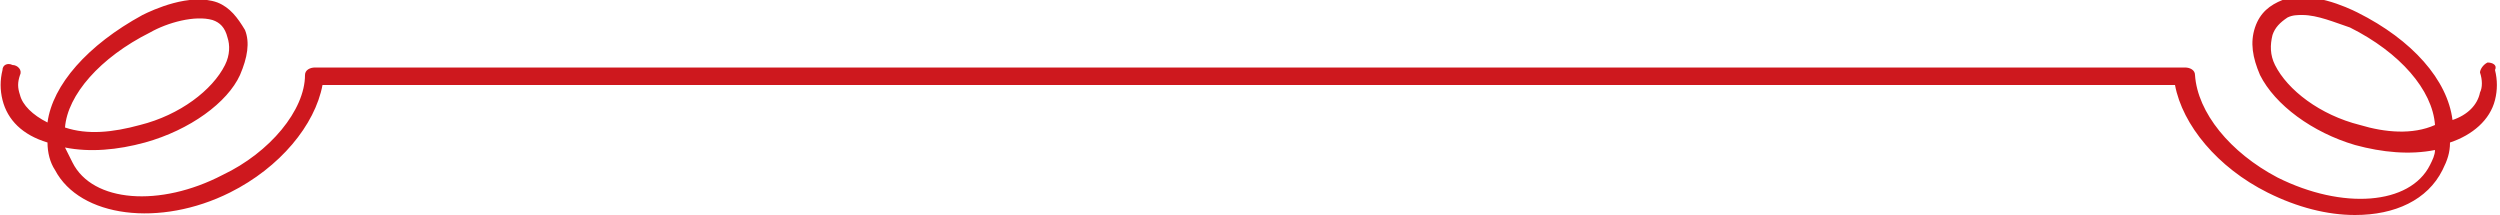 <?xml version="1.0" encoding="utf-8"?>
<!-- Generator: Adobe Illustrator 26.0.3, SVG Export Plug-In . SVG Version: 6.00 Build 0)  -->
<svg version="1.1" id="Layer_1" xmlns="http://www.w3.org/2000/svg" xmlns:xlink="http://www.w3.org/1999/xlink" x="0px" y="0px"
	 viewBox="0 0 100 8.6" style="enable-background:new 0 0 100 8.6;" xml:space="preserve">
<style type="text/css">
	.st0{fill:#CE181E;}
</style>
<path class="st0" d="M94.4,5c-1.6-0.4-2.9-1.4-3.4-2.4c-0.2-0.4-0.2-0.8-0.1-1.2c0.1-0.3,0.3-0.5,0.6-0.7c0.2-0.1,0.4-0.1,0.6-0.1
	c0.6,0,1.3,0.3,1.9,0.5c2,1,3.3,2.5,3.4,3.9C96.5,5.4,95.4,5.3,94.4,5 M6,1.3c0.7-0.4,1.8-0.7,2.5-0.5c0.3,0.1,0.5,0.3,0.6,0.7
	C9.2,1.8,9.2,2.2,9,2.6C8.5,3.6,7.2,4.6,5.6,5c-1.1,0.3-2.1,0.4-3,0.1C2.7,3.8,4,2.3,6,1.3 M99.5,2.5c-0.2,0.1-0.3,0.3-0.3,0.4
	c0.1,0.3,0.1,0.6,0,0.8c-0.1,0.5-0.5,0.9-1.1,1.1c-0.2-1.6-1.6-3.2-3.8-4.3c-0.4-0.2-1.9-0.9-3-0.5c-0.5,0.2-0.9,0.5-1.1,1.1
	C90,1.7,90.1,2.3,90.4,3c0.6,1.2,2.1,2.3,3.8,2.8c1.1,0.3,2.2,0.4,3.2,0.2c0,0.2-0.1,0.4-0.2,0.6c-0.8,1.6-3.5,1.8-6.1,0.5
	c-1.9-1-3.2-2.6-3.3-4.1c0-0.2-0.2-0.3-0.4-0.3H12.6c-0.2,0-0.4,0.1-0.4,0.3C12.2,4.4,10.8,6.1,8.9,7C6.4,8.3,3.7,8.1,2.9,6.5
	C2.8,6.3,2.7,6.1,2.6,5.9c1,0.2,2.1,0.1,3.2-0.2C7.6,5.2,9.1,4.1,9.6,3C9.9,2.3,10,1.7,9.8,1.2C9.5,0.7,9.2,0.3,8.7,0.1
	c-1.1-0.4-2.6,0.3-3,0.5C3.5,1.8,2.1,3.4,1.9,4.9c-0.6-0.3-1-0.7-1.1-1.1C0.7,3.5,0.7,3.3,0.8,3c0.1-0.2-0.1-0.4-0.3-0.4
	C0.3,2.5,0.1,2.6,0.1,2.8C0,3.2,0,3.6,0.1,4c0.2,0.8,0.8,1.4,1.8,1.7c0,0.4,0.1,0.8,0.3,1.1c1,1.9,4.2,2.3,7,0.9
	c2-1,3.4-2.7,3.7-4.3H87c0.3,1.6,1.7,3.3,3.7,4.3c1.2,0.6,2.4,0.9,3.5,0.9c1.6,0,2.9-0.6,3.5-1.8c0.2-0.4,0.3-0.7,0.3-1.1
	c0.9-0.3,1.6-0.9,1.8-1.7c0.1-0.4,0.1-0.8,0-1.2C99.9,2.6,99.7,2.5,99.5,2.5"/>
</svg>
